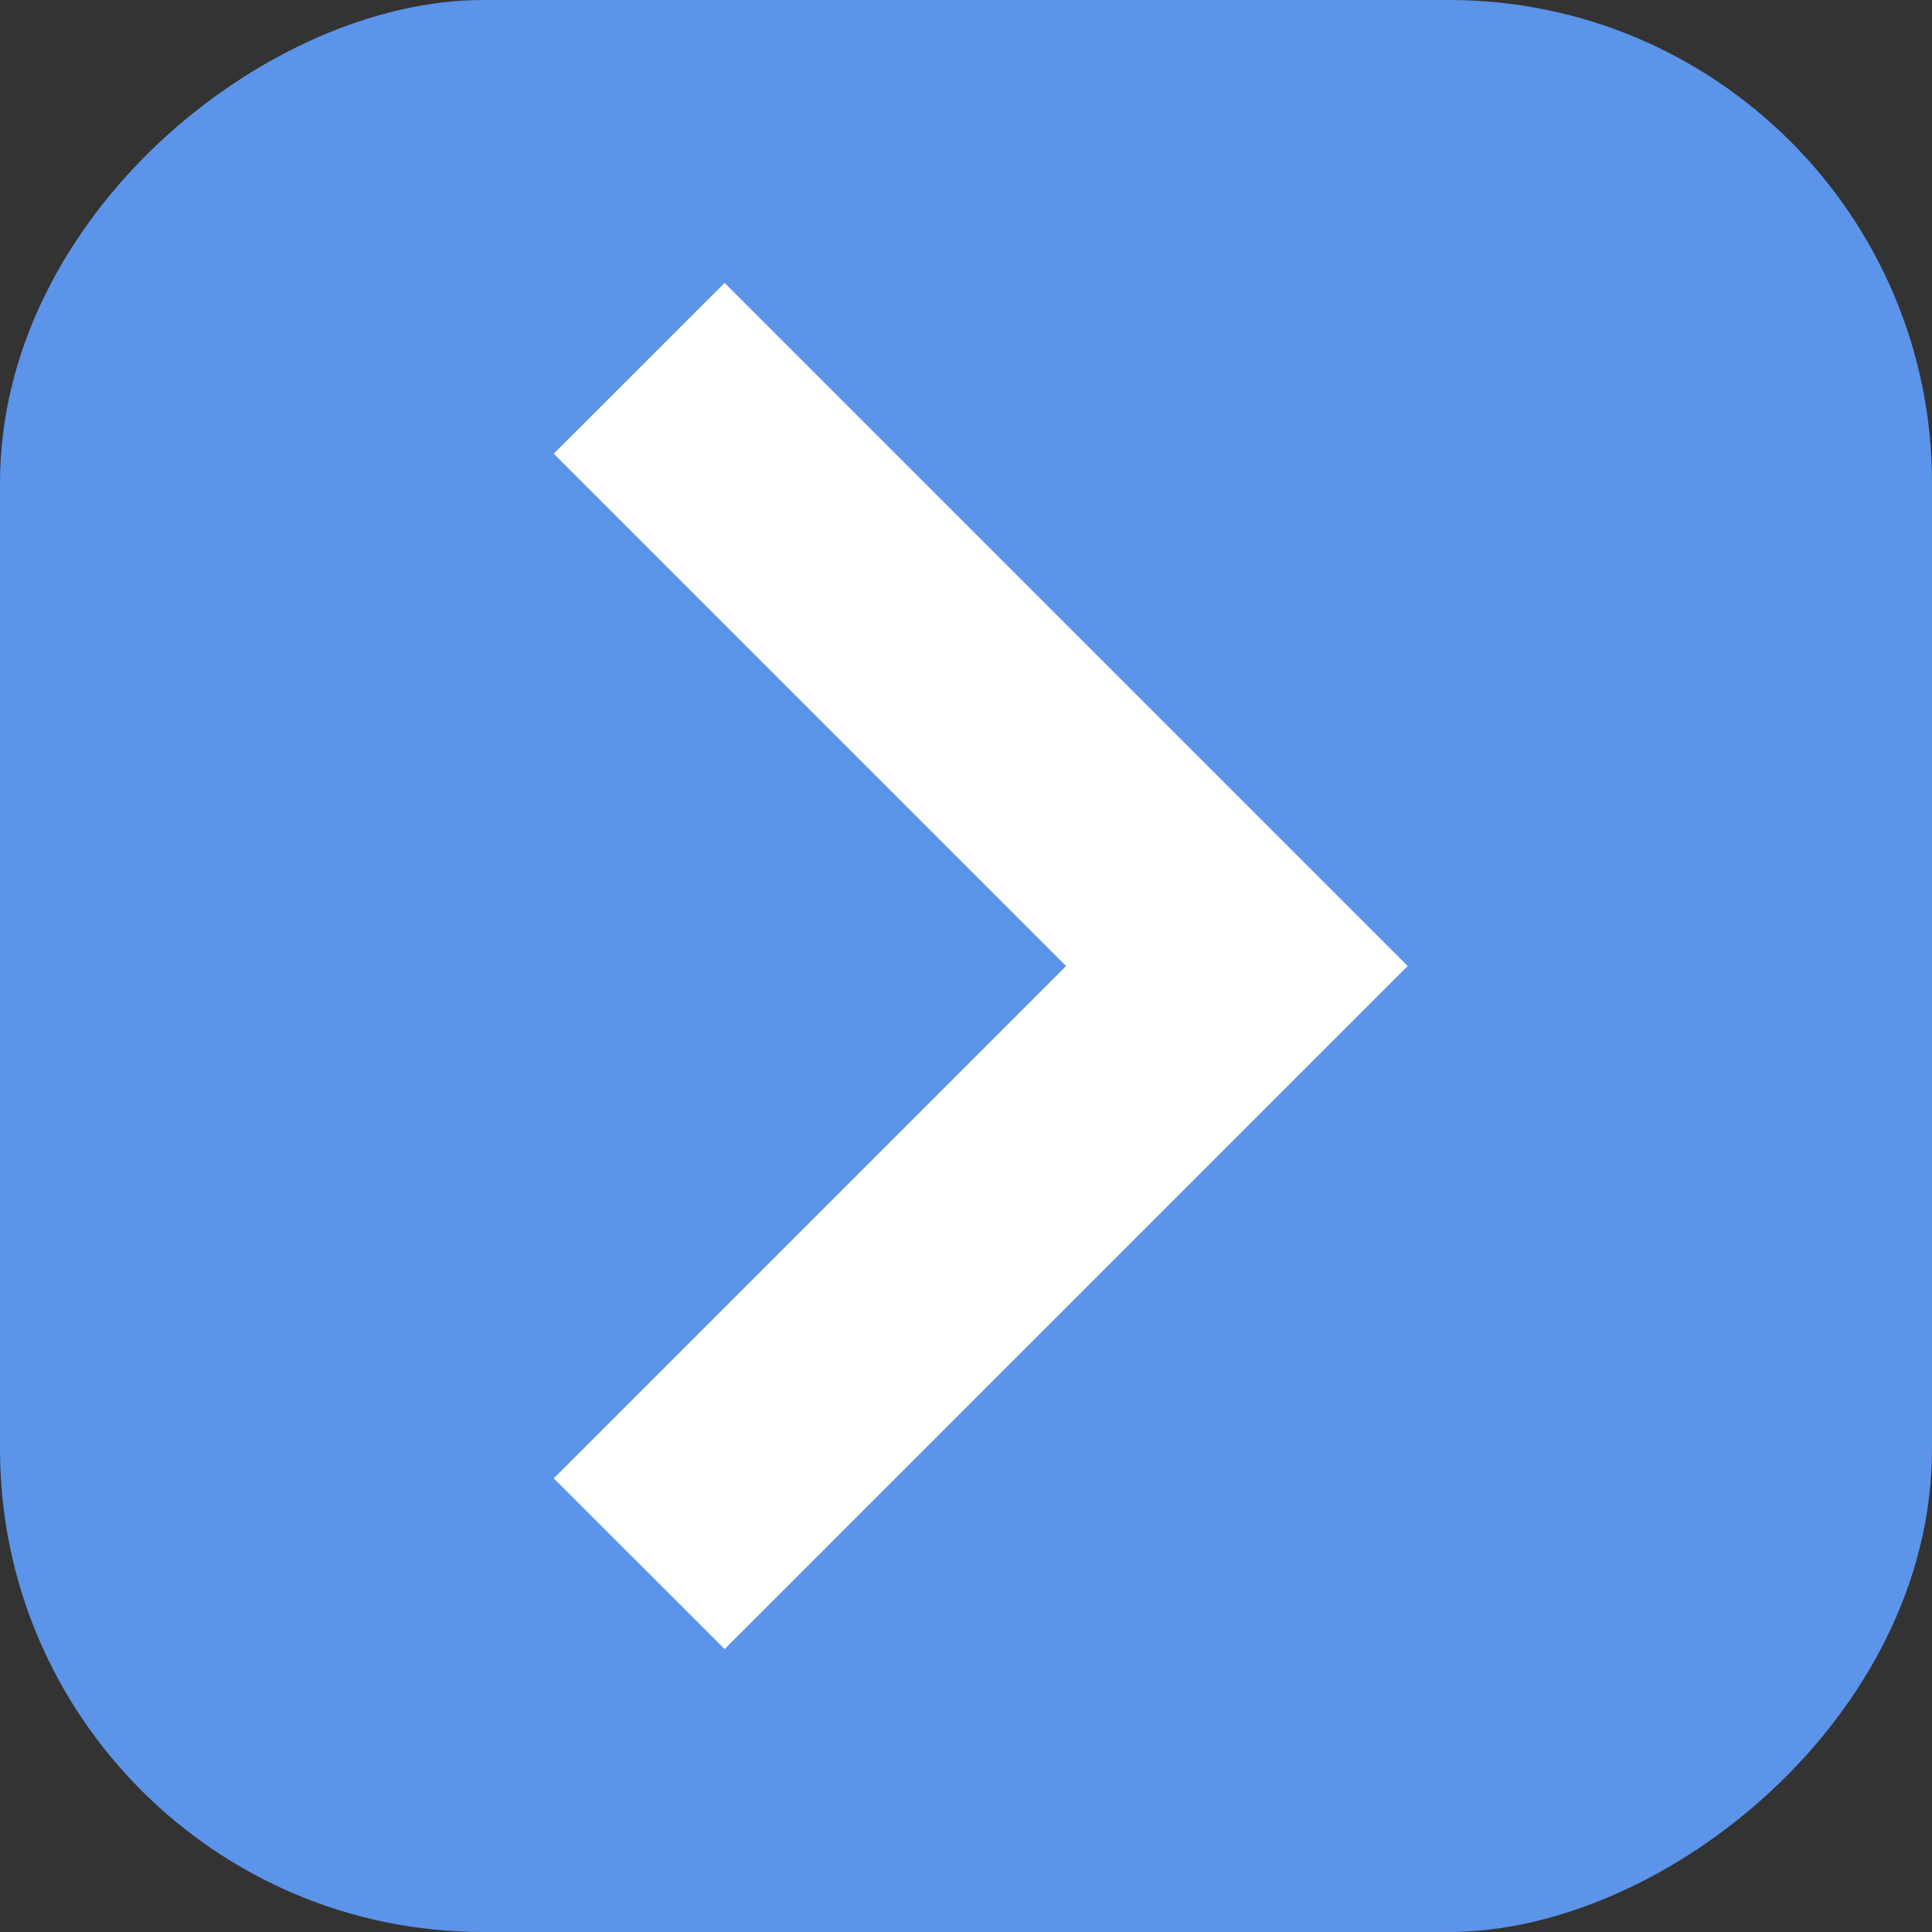 <svg width="16" height="16" viewBox="0 0 16 16" fill="none" xmlns="http://www.w3.org/2000/svg">
<rect x="0" y="0" width="16" height="16" fill="#333333" stroke="none"/>
<rect y="16" width="16" height="16" rx="4" transform="rotate(-90 0 16)" fill="#5B94E9"/>
<path d="M6.001 2.343L4.586 3.757L8.829 8L4.586 12.243L6.001 13.657L11.658 8L6.001 2.343Z" fill="white"/>
</svg>
